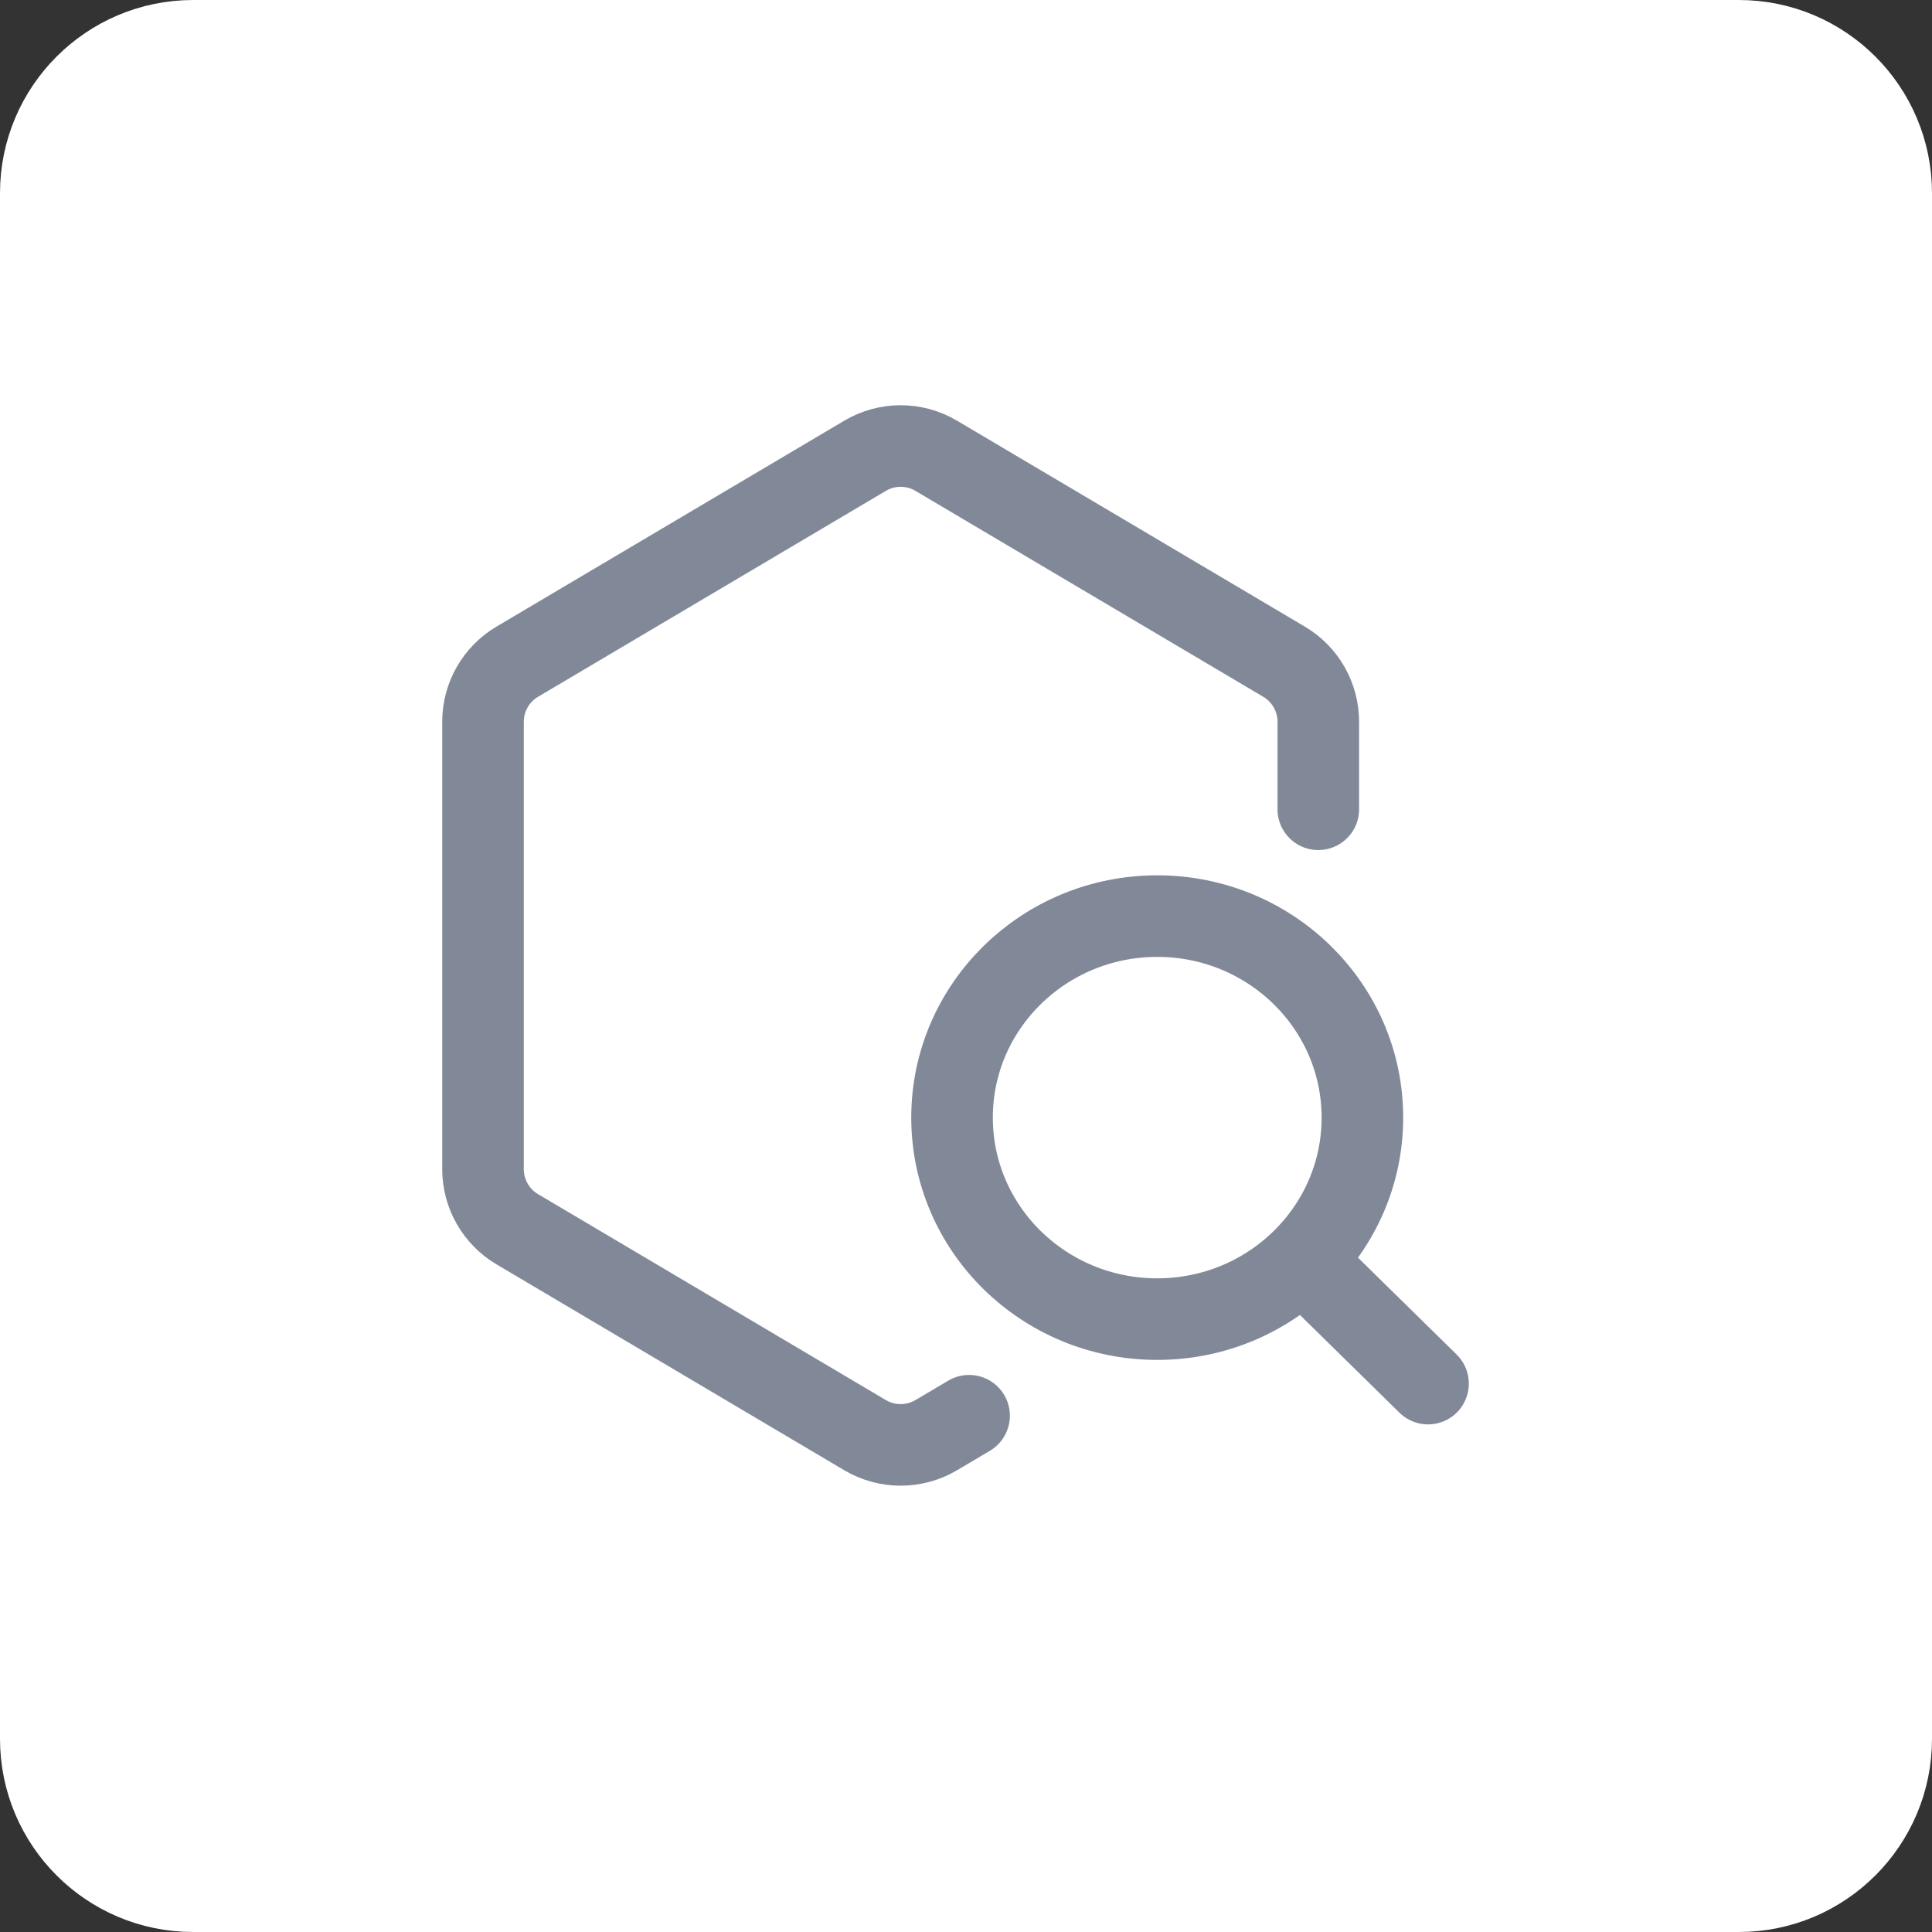 <svg width="40" height="40" viewBox="0 0 40 40" fill="none" xmlns="http://www.w3.org/2000/svg">
<rect x="0" y="0" width="40" height="40" fill="#333333" stroke="none"/>
<g clip-path="url(#clip0_1757_16035)">
<path d="M36 0.5H4C2.067 0.5 0.5 2.067 0.5 4V36C0.5 37.933 2.067 39.5 4 39.5H36C37.933 39.5 39.5 37.933 39.5 36V4C39.5 2.067 37.933 0.5 36 0.5Z" fill="white" stroke="white"/>
<path d="M27.294 16.755L27.294 14.943C27.294 14.432 27.024 13.96 26.585 13.7L19.383 9.436C18.929 9.167 18.365 9.167 17.911 9.436L10.709 13.7C10.27 13.96 10 14.432 10 14.943L10 24.206C10 24.717 10.27 25.19 10.709 25.45L17.911 29.714C18.365 29.982 18.929 29.982 19.383 29.714L20.064 29.311" stroke="#818998" stroke-width="1.689" stroke-linecap="round" stroke-linejoin="round"/>
<path d="M29.566 28.646L27.017 26.143M19.711 23.139C19.711 20.835 21.613 18.967 23.959 18.967C26.305 18.967 28.207 20.835 28.207 23.139C28.207 25.443 26.305 27.311 23.959 27.311C21.613 27.311 19.711 25.443 19.711 23.139Z" stroke="#818998" stroke-width="1.689" stroke-linecap="round" stroke-linejoin="round"/>
</g>
<defs>
<clipPath id="clip0_1757_16035">
<rect width="40" height="40" fill="white"/>
</clipPath>
</defs>
</svg>
